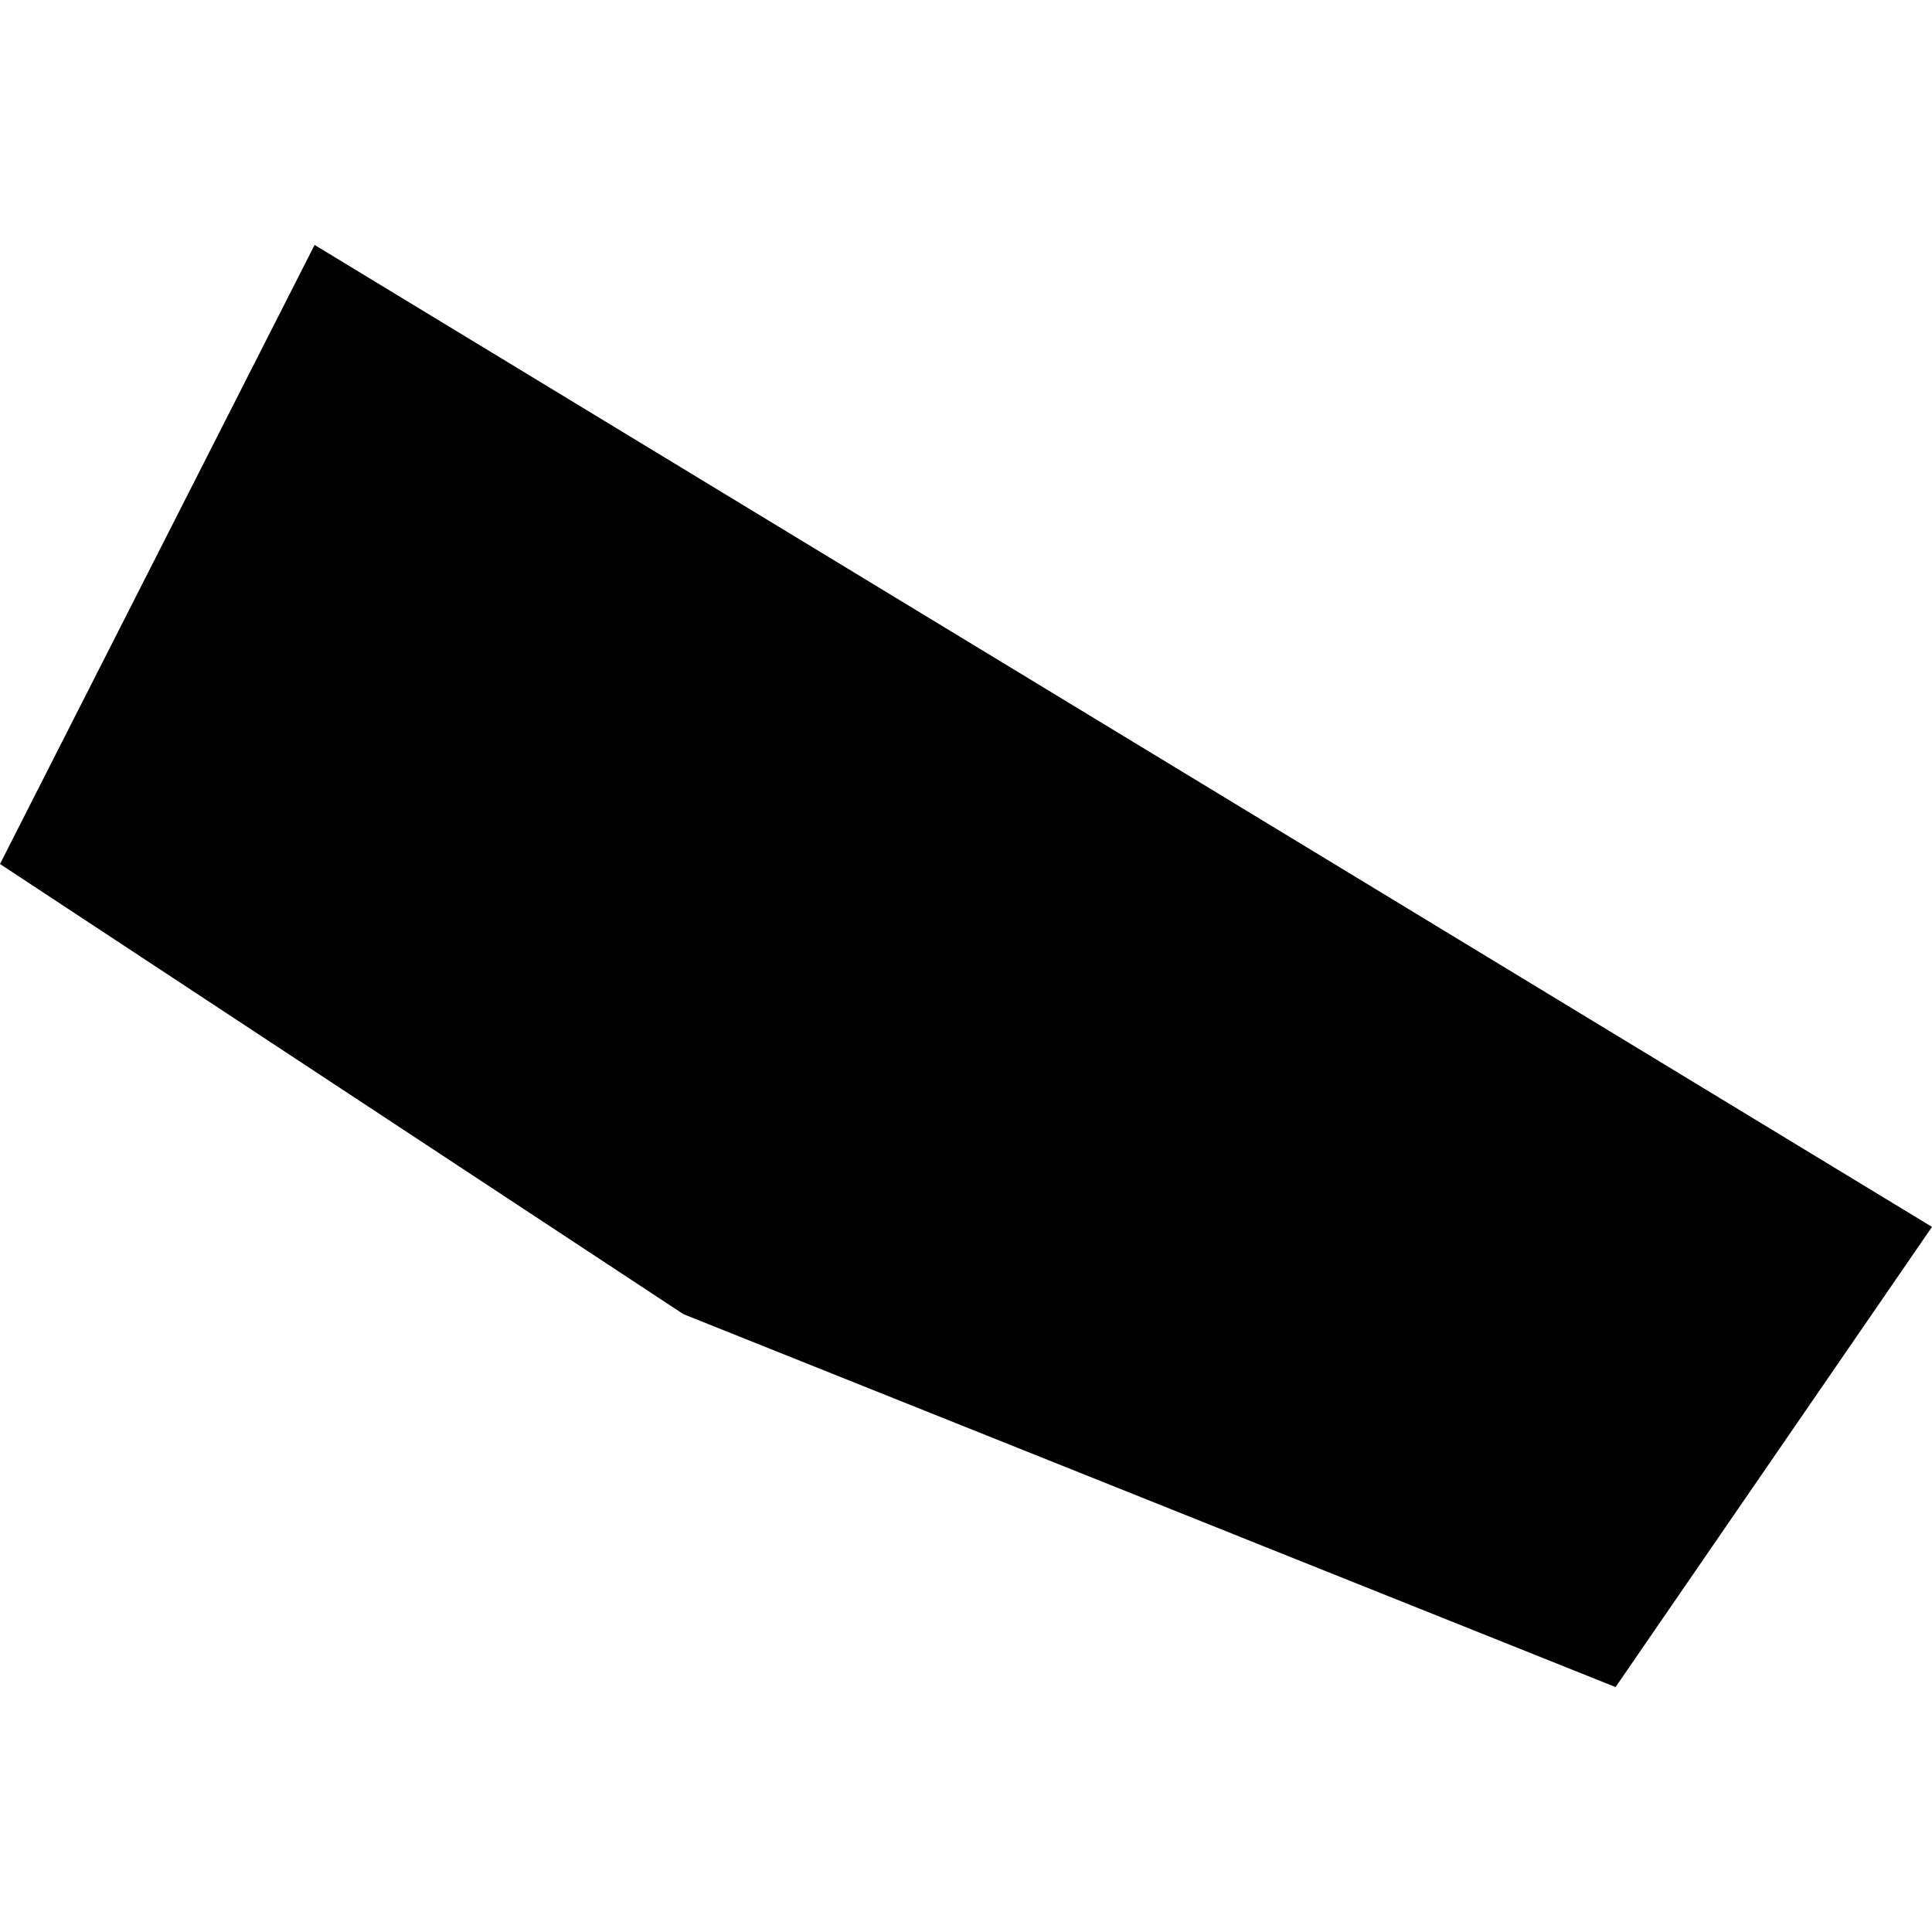 <?xml version="1.0" encoding="utf-8" standalone="no"?>
<!DOCTYPE svg PUBLIC "-//W3C//DTD SVG 1.1//EN"
  "http://www.w3.org/Graphics/SVG/1.1/DTD/svg11.dtd">
<!-- Created with matplotlib (https://matplotlib.org/) -->
<svg height="288pt" version="1.1" viewBox="0 0 288 288" width="288pt" xmlns="http://www.w3.org/2000/svg" xmlns:xlink="http://www.w3.org/1999/xlink">
 <defs>
  <style type="text/css">
*{stroke-linecap:butt;stroke-linejoin:round;}
  </style>
 </defs>
 <g id="figure_1">
  <g id="patch_1">
   <path d="M 0 288 
L 288 288 
L 288 0 
L 0 0 
z
" style="fill:none;opacity:0;"/>
  </g>
  <g id="axes_1">
   <g id="PatchCollection_1">
    <path clip-path="url(#pb9f5a2618a)" d="M 0 128.794 
L 46.895 36.513 
L 288 182.889 
L 240.83 251.487 
L 101.862 195.891 
L 0 128.794 
"/>
   </g>
  </g>
 </g>
 <defs>
  <clipPath id="pb9f5a2618a">
   <rect height="214.974" width="288" x="0" y="36.513"/>
  </clipPath>
 </defs>
</svg>
